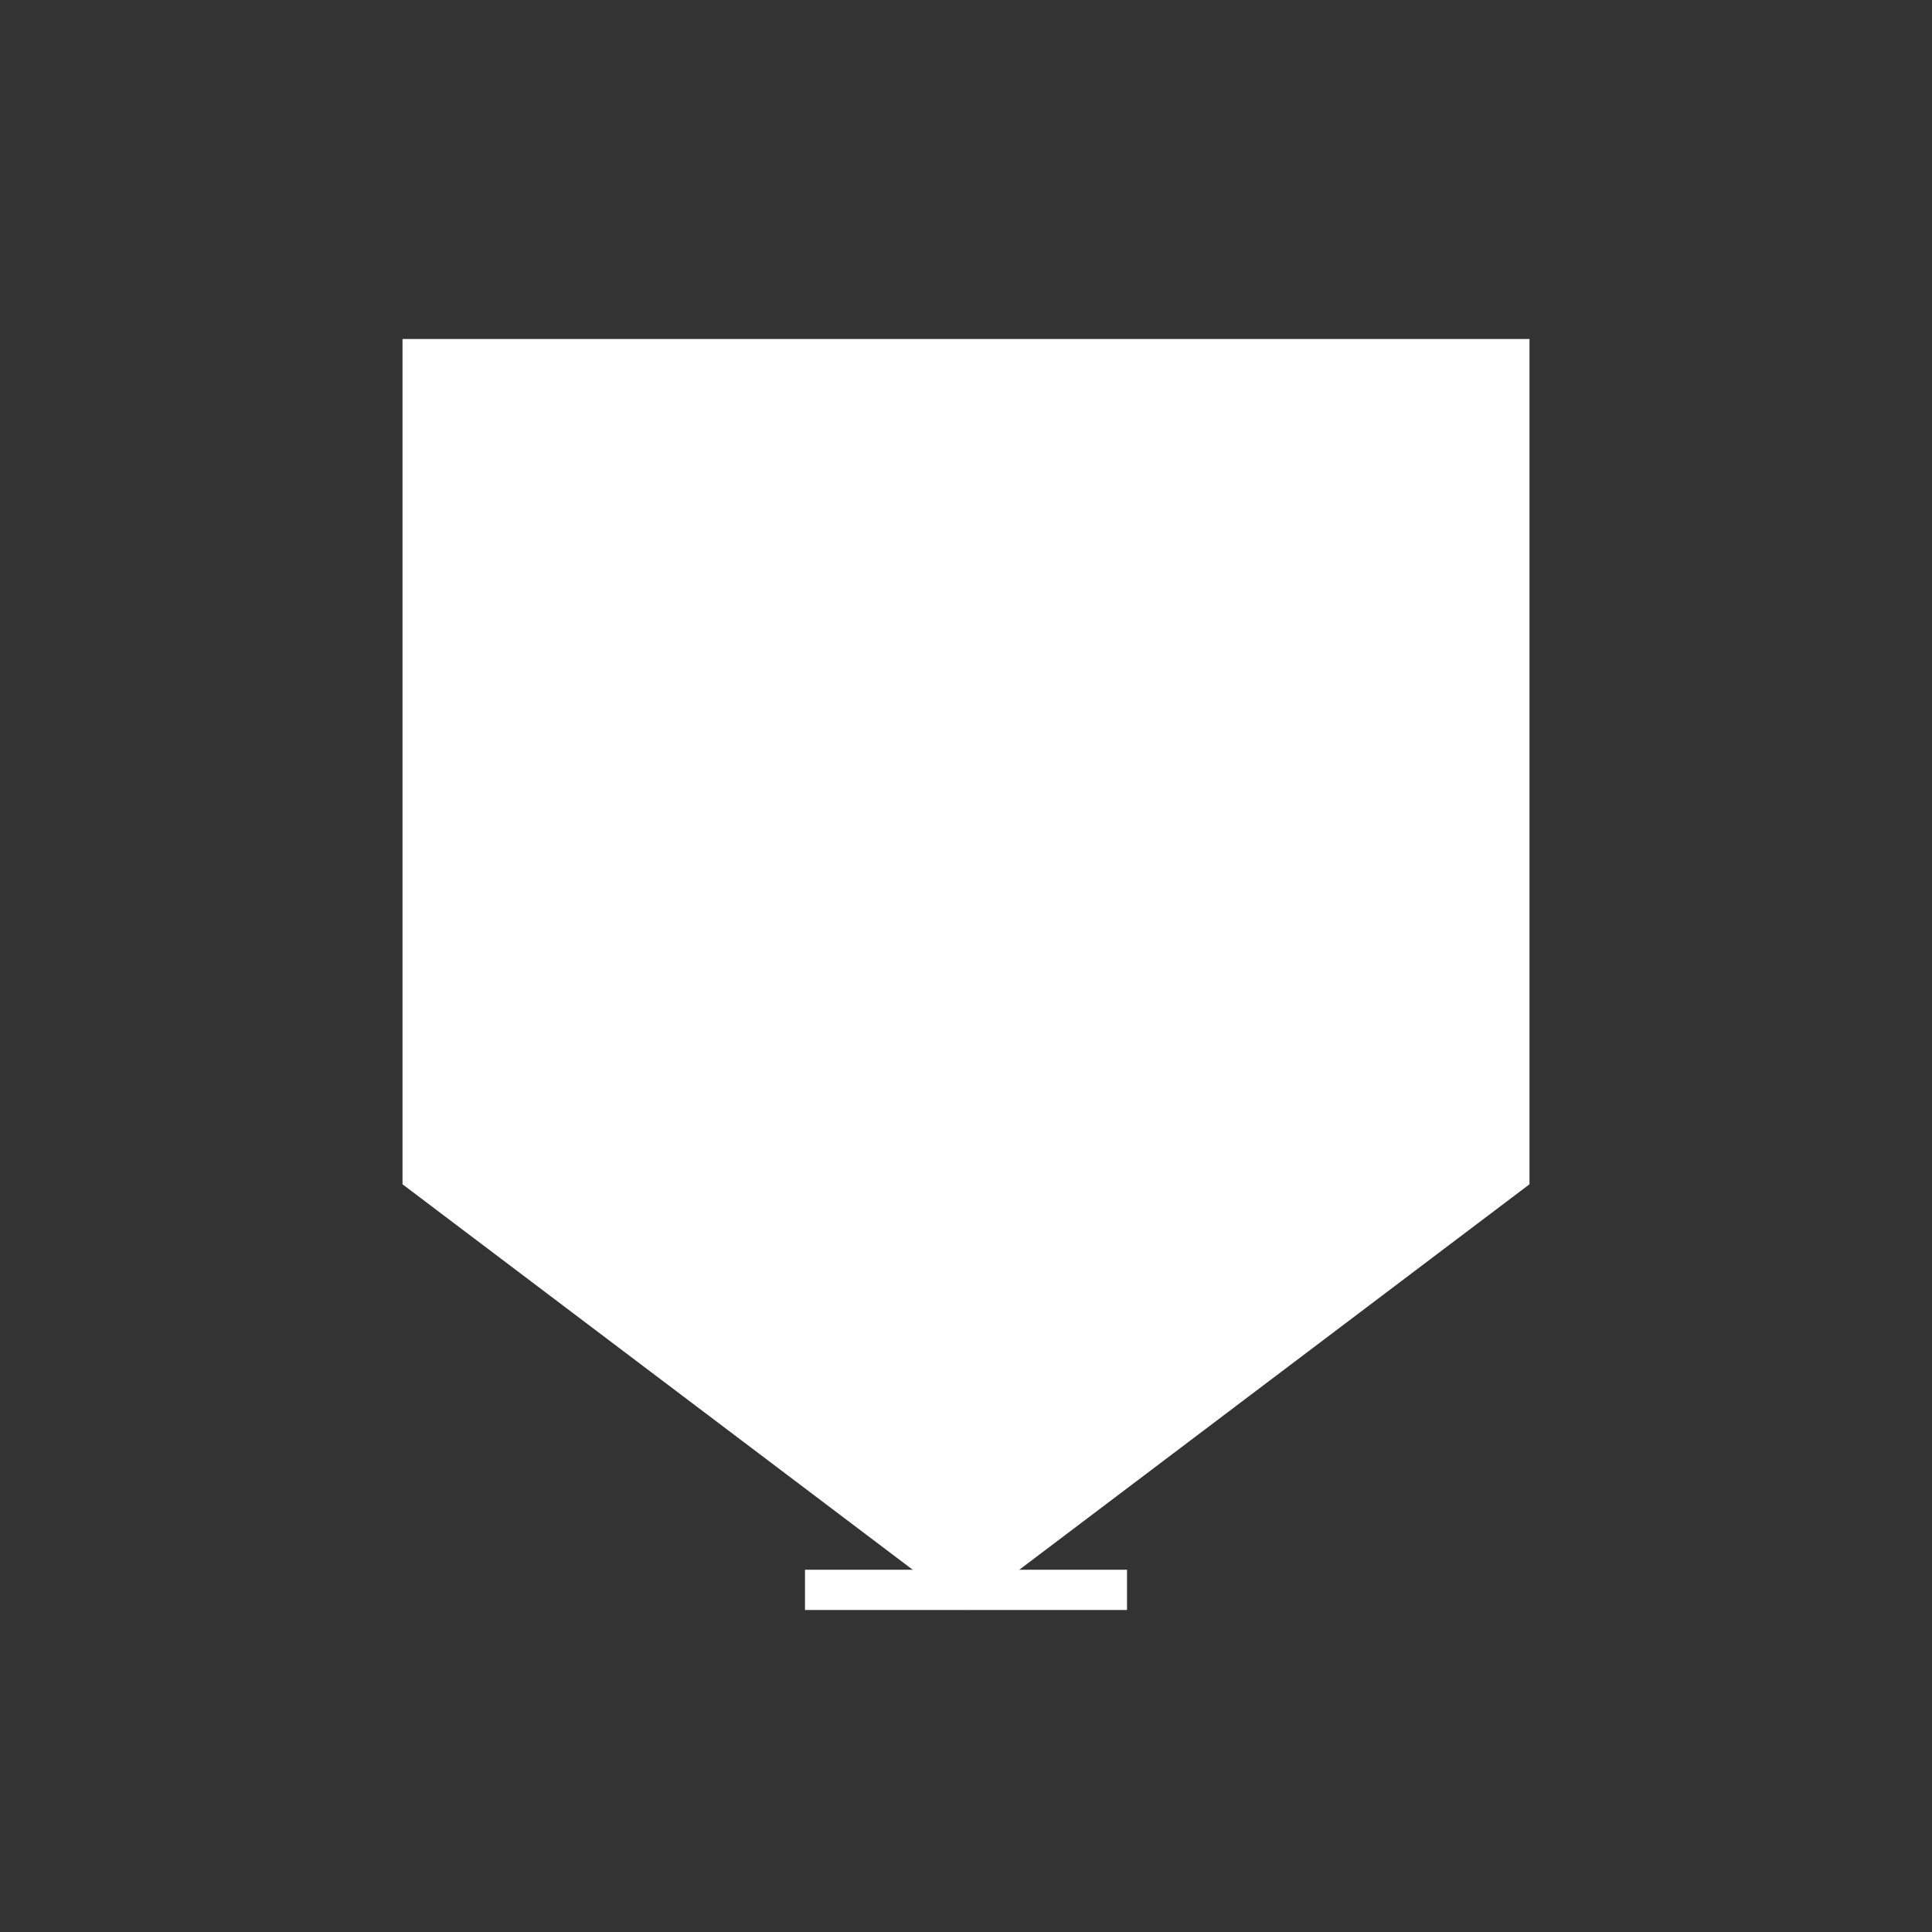 <?xml version="1.0" encoding="UTF-8" standalone="no"?> <svg xmlns="http://www.w3.org/2000/svg" xmlns:svg="http://www.w3.org/2000/svg" height="48" viewBox="0 -960 960 960" width="48" version="1.1" id="svg1"><rect x="0" y="-960" width="960" height="960" fill="#333333" stroke="none"/><defs id="defs1"></defs><path d="m 760,-791.539 v 420 L 480,-160 200,-371.539 v -420 h 207.692 144.616 z" id="path1" fill="#ffffff"></path><path id="rect1" style="display:inline;stroke-width:22.677;paint-order:stroke markers fill" d="m 400,-180 h 160 v 20 H 400 Z" fill="#ffffff"></path></svg> 